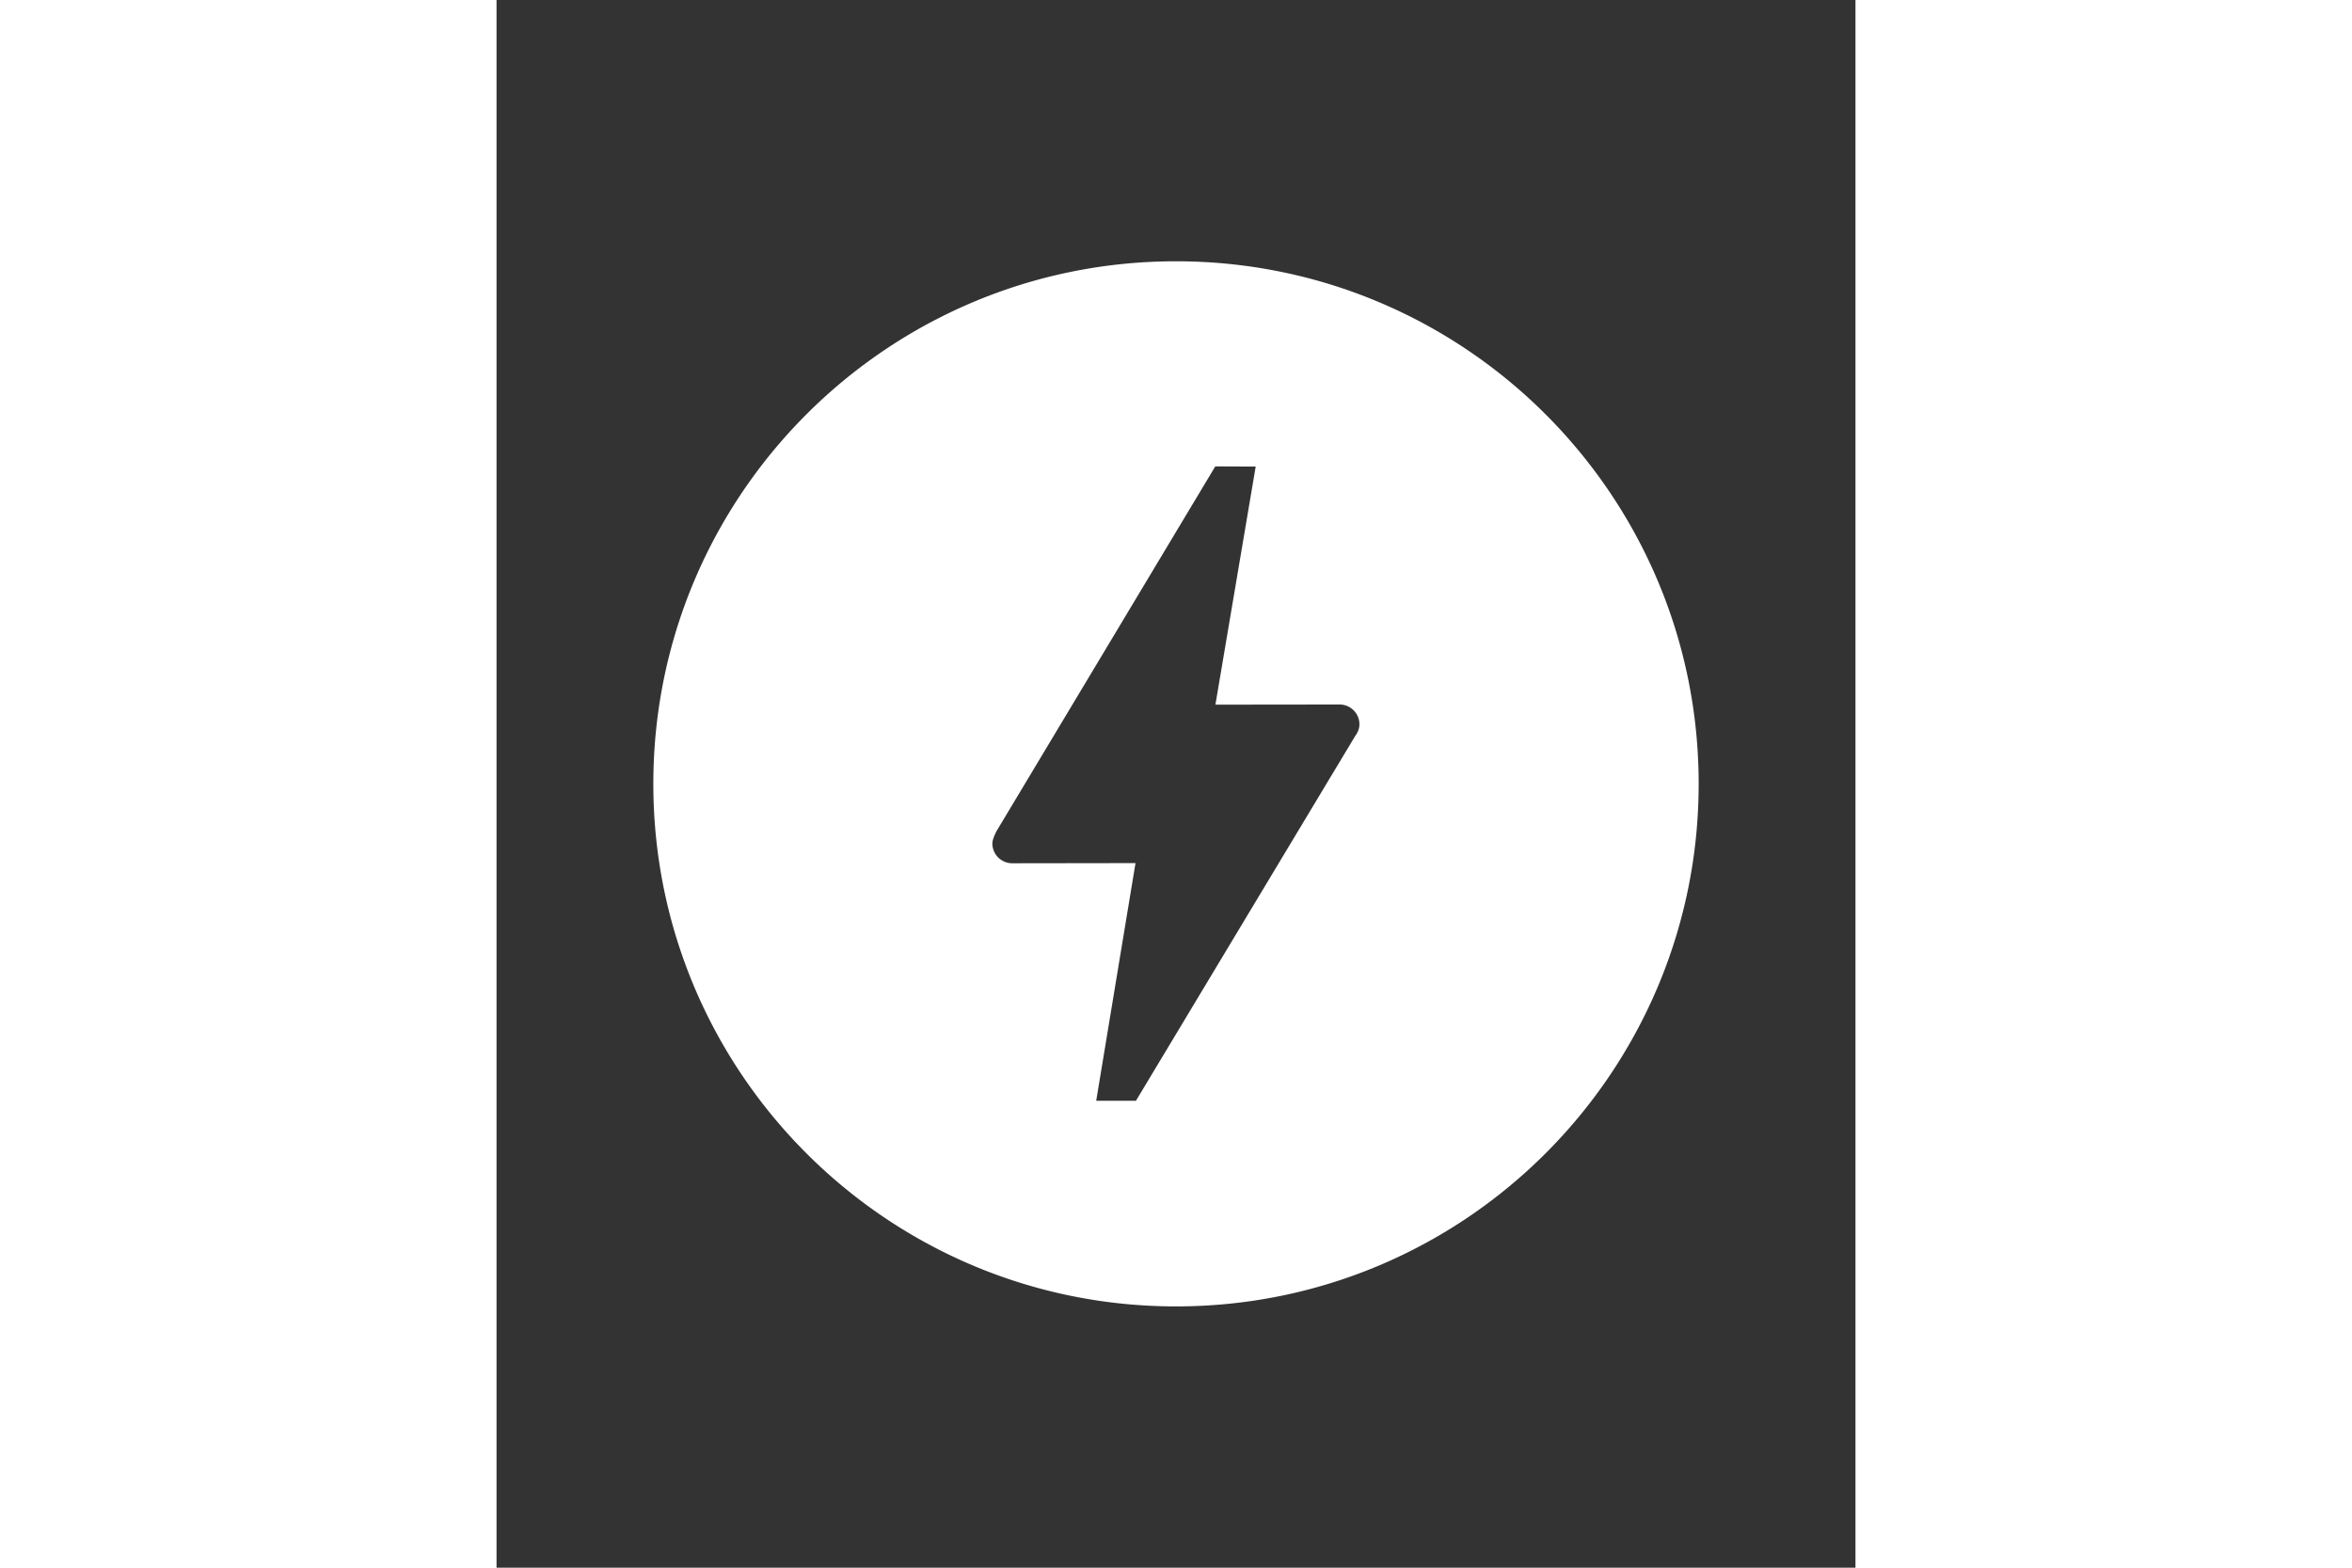 <svg xmlns="http://www.w3.org/2000/svg" height="800" width="1200" viewBox="-4.5 -7.5 39 45" style="background-color: #005AF0"><rect x="-4.5" y="-7.5" width="39" height="45" fill="#333333" stroke="none"/><path d="M13.85 24.098h-1.14l1.128-6.823-3.49.005h-.05a.57.57 0 01-.568-.569c0-.135.125-.363.125-.363l6.272-10.46 1.16.005-1.156 6.834 3.508-.004h.056c.314 0 .569.254.569.568 0 .128-.05.24-.121.335zM15 0C6.716 0 0 6.716 0 15c0 8.284 6.716 15 15 15 8.285 0 15-6.716 15-15 0-8.284-6.715-15-15-15z" fill="#FFF"/></svg>